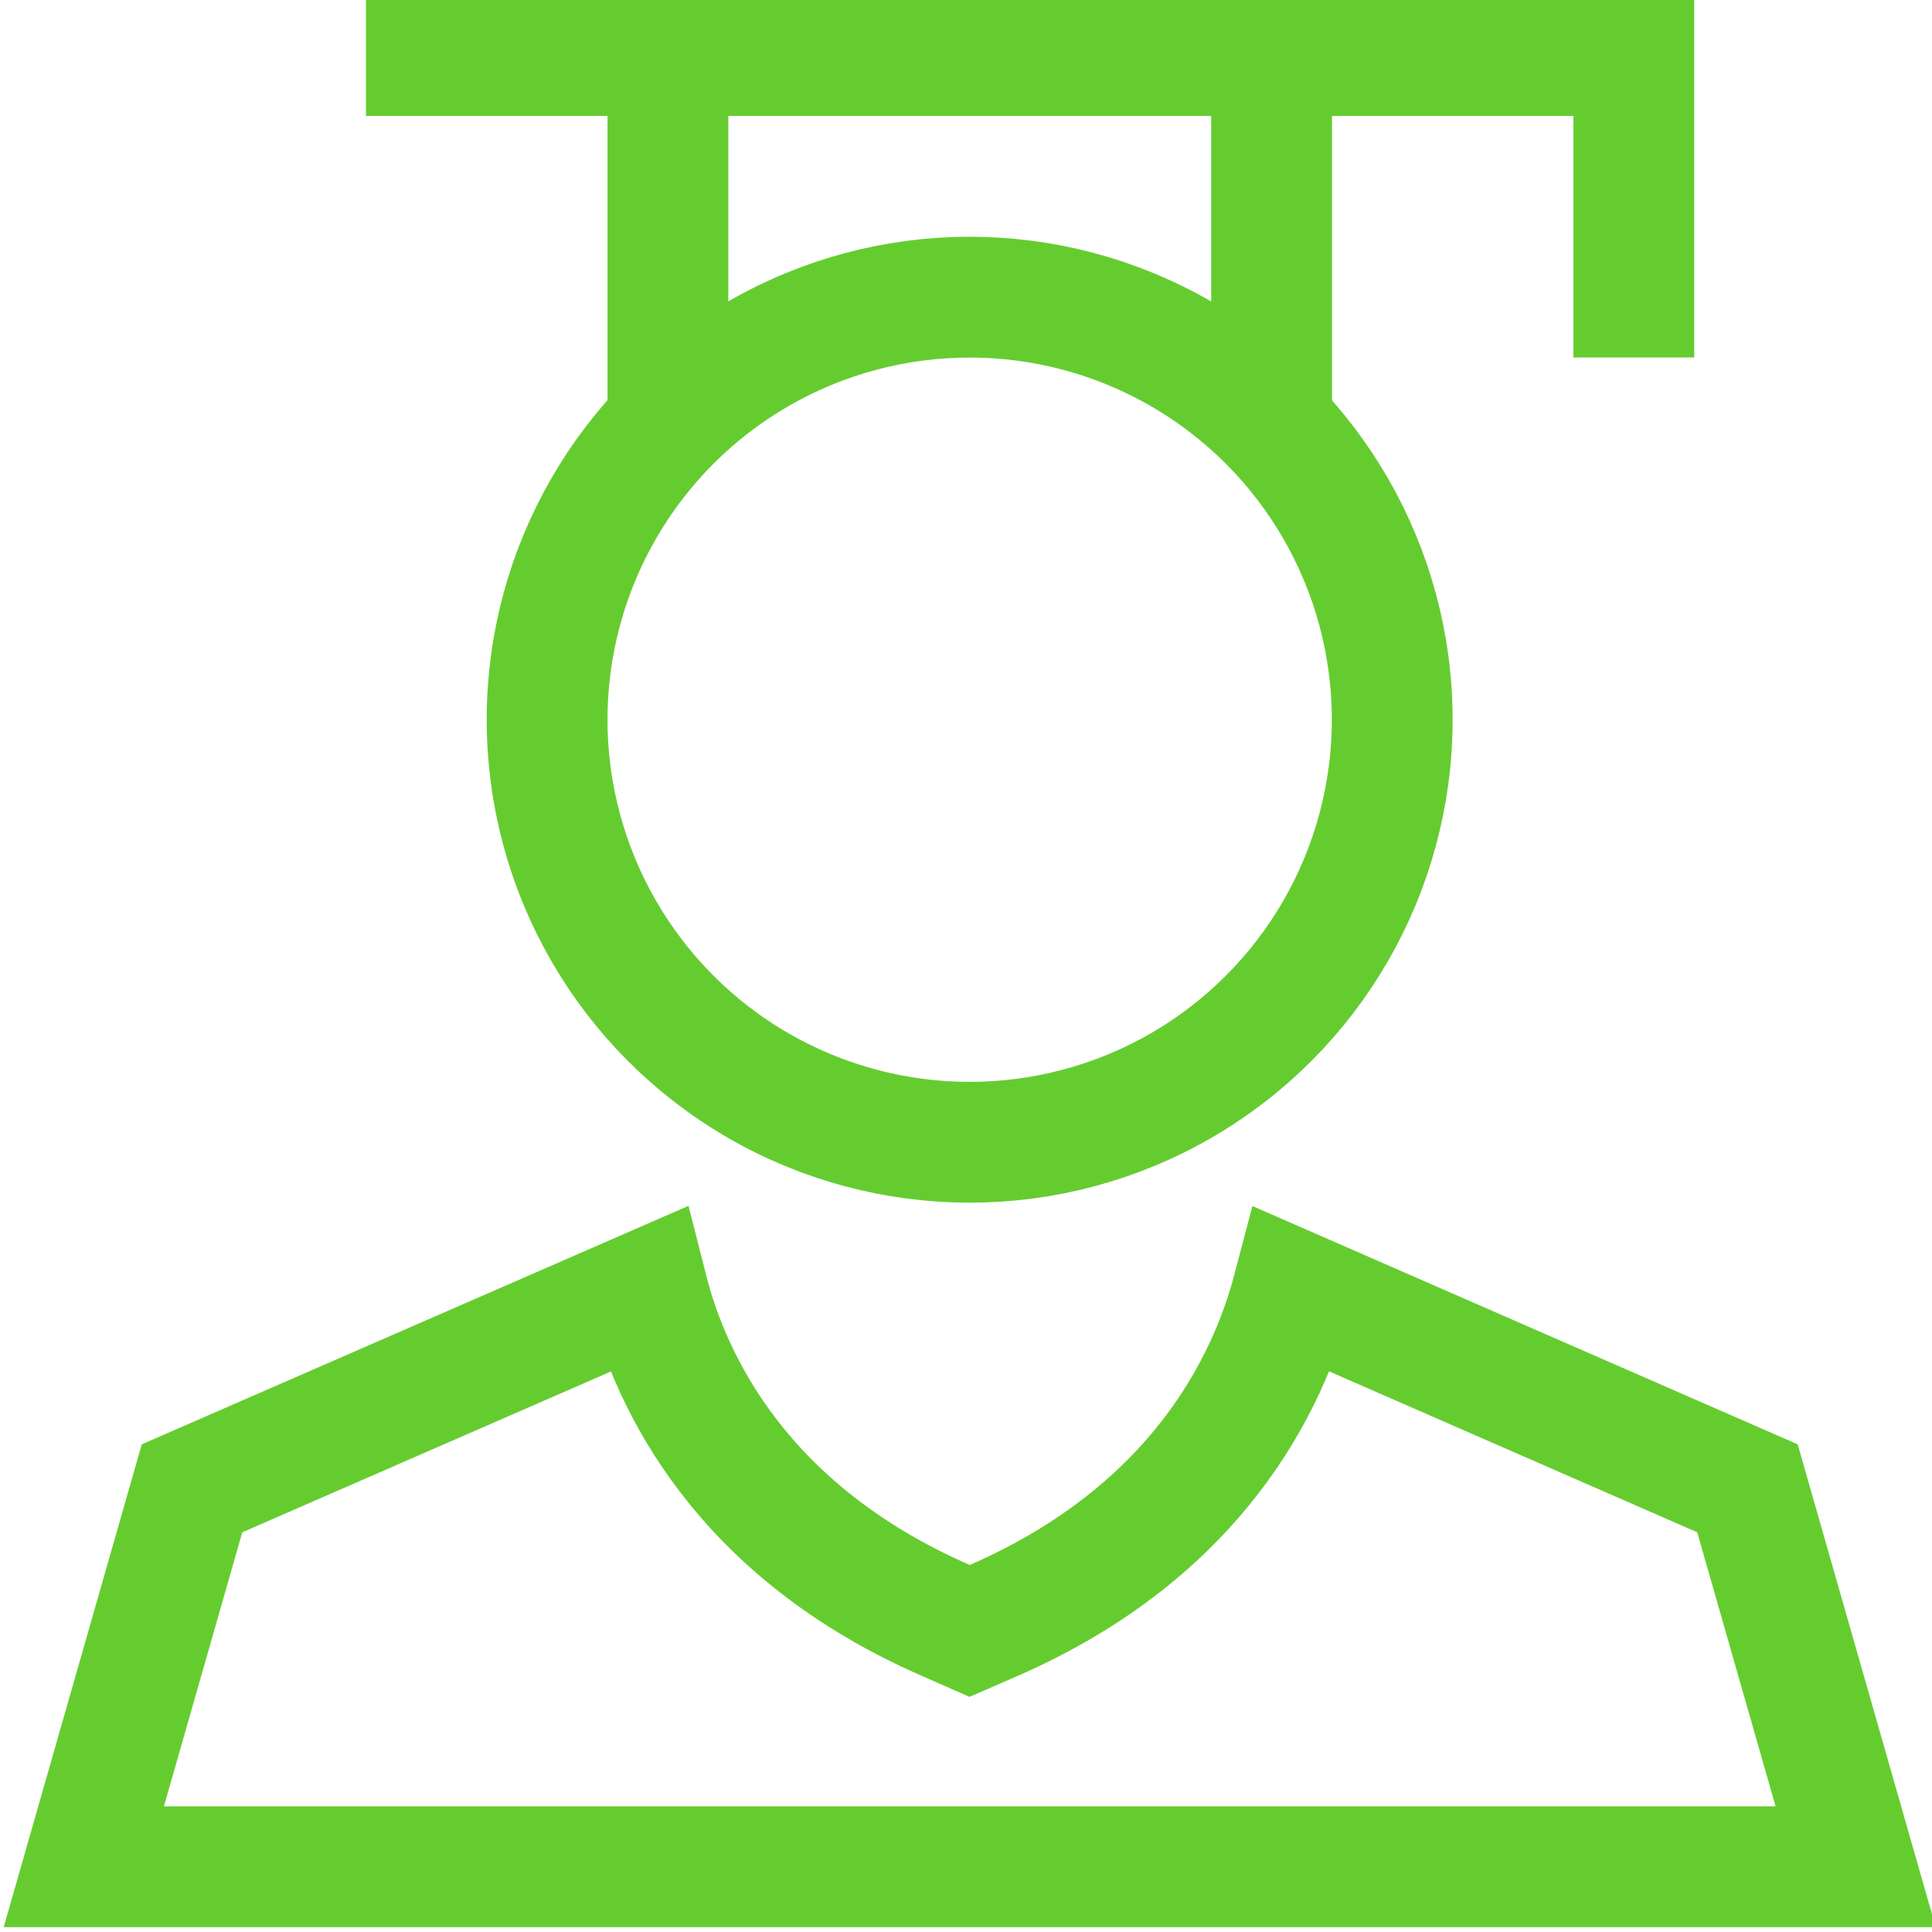 <svg id="Ebene_1" data-name="Ebene 1" xmlns="http://www.w3.org/2000/svg" viewBox="0 0 113.39 113.39"><defs><style>.cls-1{fill:none;stroke:#65cc30;stroke-width:7.09px;}</style></defs><circle class="cls-1" cx="56.91" cy="42.24" r="24.8"/><path class="cls-1" d="M4.92,109.56q3.18-11.1,6.35-22.21L38,75.69C39.4,81.2,43.56,89.88,55.5,95.1l1.41.62,1.42-.62c11.94-5.22,16.1-13.9,17.55-19.41l26.68,11.66q3.18,11.1,6.35,22.21Z"/><line class="cls-1" x1="21.48" y1="3.26" x2="92.35" y2="3.26"/><line class="cls-1" x1="95.89" y1="20.98" x2="95.89" y2="-0.28"/><line class="cls-1" x1="39.2" y1="24.52" x2="39.2" y2="3.26"/><line class="cls-1" x1="74.63" y1="24.52" x2="74.63" y2="3.26"/></svg>